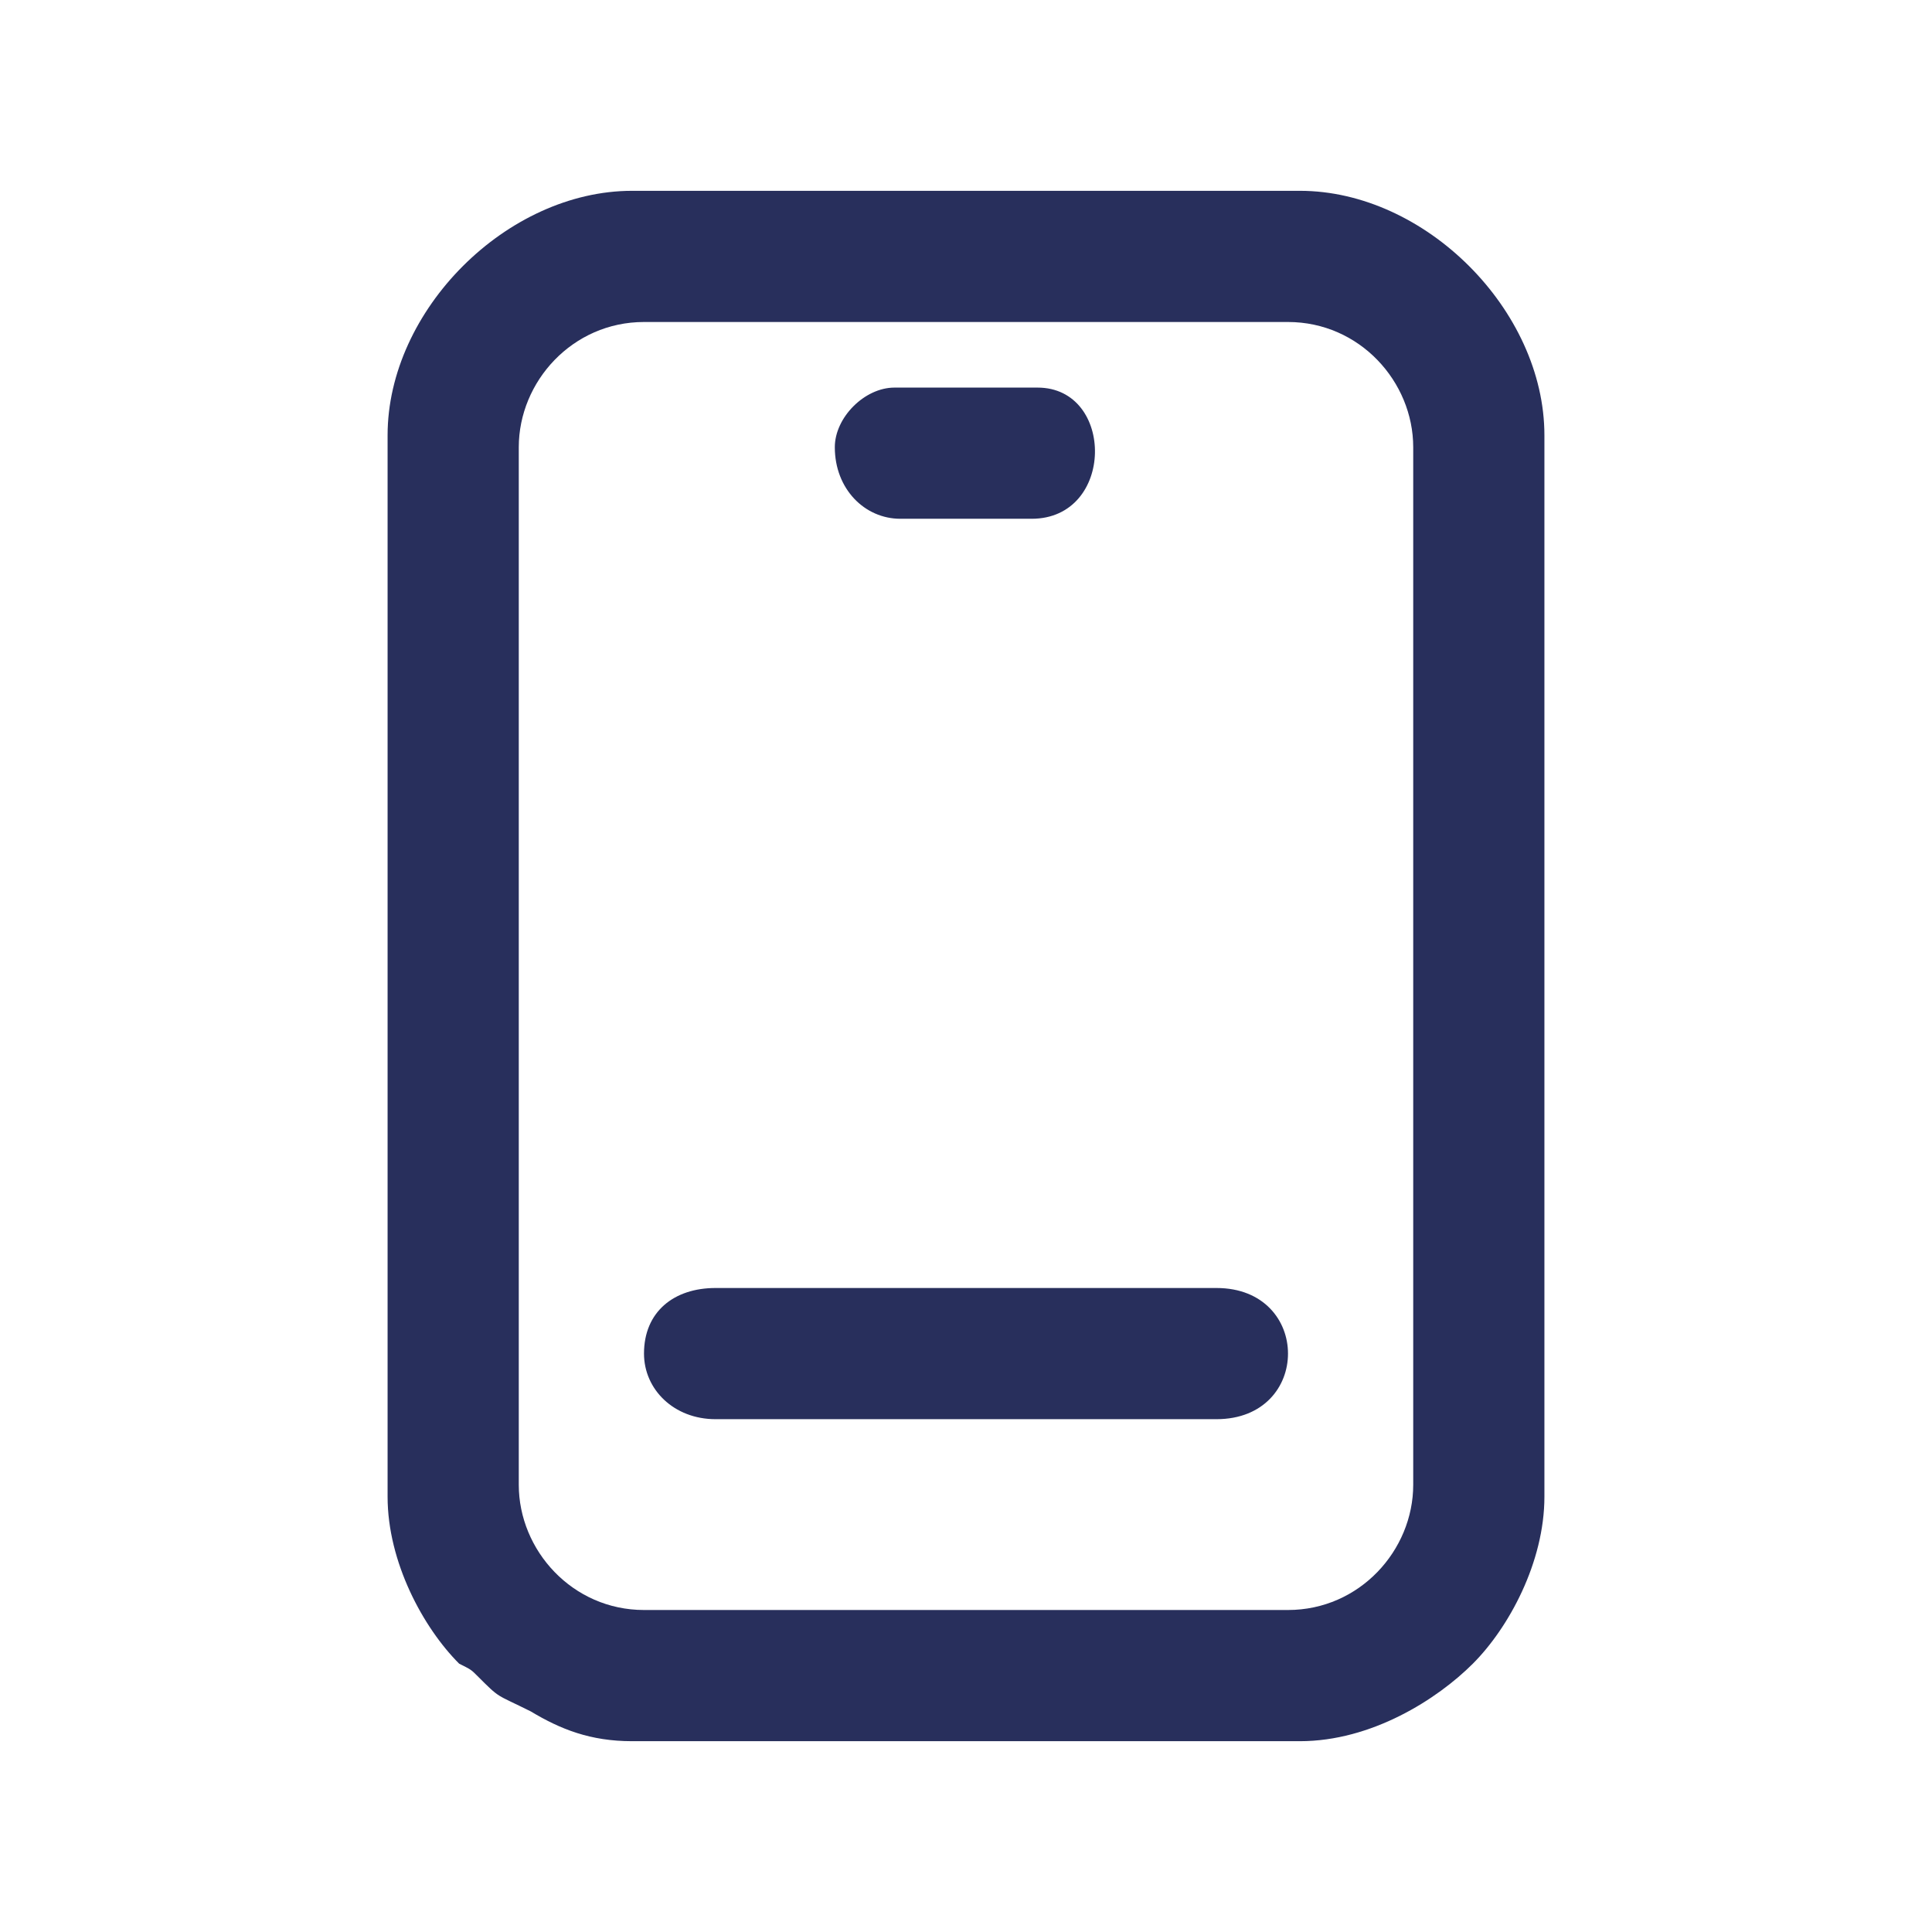 <?xml version="1.0" encoding="UTF-8"?>
<!DOCTYPE svg PUBLIC "-//W3C//DTD SVG 1.1//EN" "http://www.w3.org/Graphics/SVG/1.1/DTD/svg11.dtd">
<!-- Creator: CorelDRAW X7 -->
<svg xmlns="http://www.w3.org/2000/svg" xml:space="preserve" width="25mm" height="25mm" version="1.1" style="shape-rendering:geometricPrecision; text-rendering:geometricPrecision; image-rendering:optimizeQuality; fill-rule:evenodd; clip-rule:evenodd"
viewBox="0 0 324 324"
 xmlns:xlink="http://www.w3.org/1999/xlink">
 <defs>
  <style type="text/css">
   <![CDATA[
    .fil0 {fill:none}
    .fil1 {fill:#282F5C}
   ]]>
  </style>
 </defs>
 <g id="Layer_x0020_1">
  <rect class="fil0" width="324" height="324"/>
  <path class="fil1" d="M87 249l0 -174c0,-11 9,-21 21,-21l108 0c12,0 21,10 21,21l0 174c0,11 -9,21 -21,21l-108 0c-12,0 -21,-10 -21,-21zm-22 -176l0 178c0,11 6,22 12,28 2,1 2,1 3,2 4,4 3,3 9,6 5,3 10,5 17,5l112 0c12,0 23,-7 29,-13 6,-6 12,-17 12,-28l0 -178c0,-21 -20,-41 -41,-41l-112 0c-21,0 -41,20 -41,41z"/>
  <path class="fil1" d="M108 227c0,6 5,11 12,11l84 0c16,0 16,-22 0,-22l-84 0c-7,0 -12,4 -12,11z"/>
  <path class="fil1" d="M140 75c0,7 5,12 11,12l22 0c14,0 14,-22 1,-22l-24 0c-5,0 -10,5 -10,10z"/>
 </g>
</svg>

